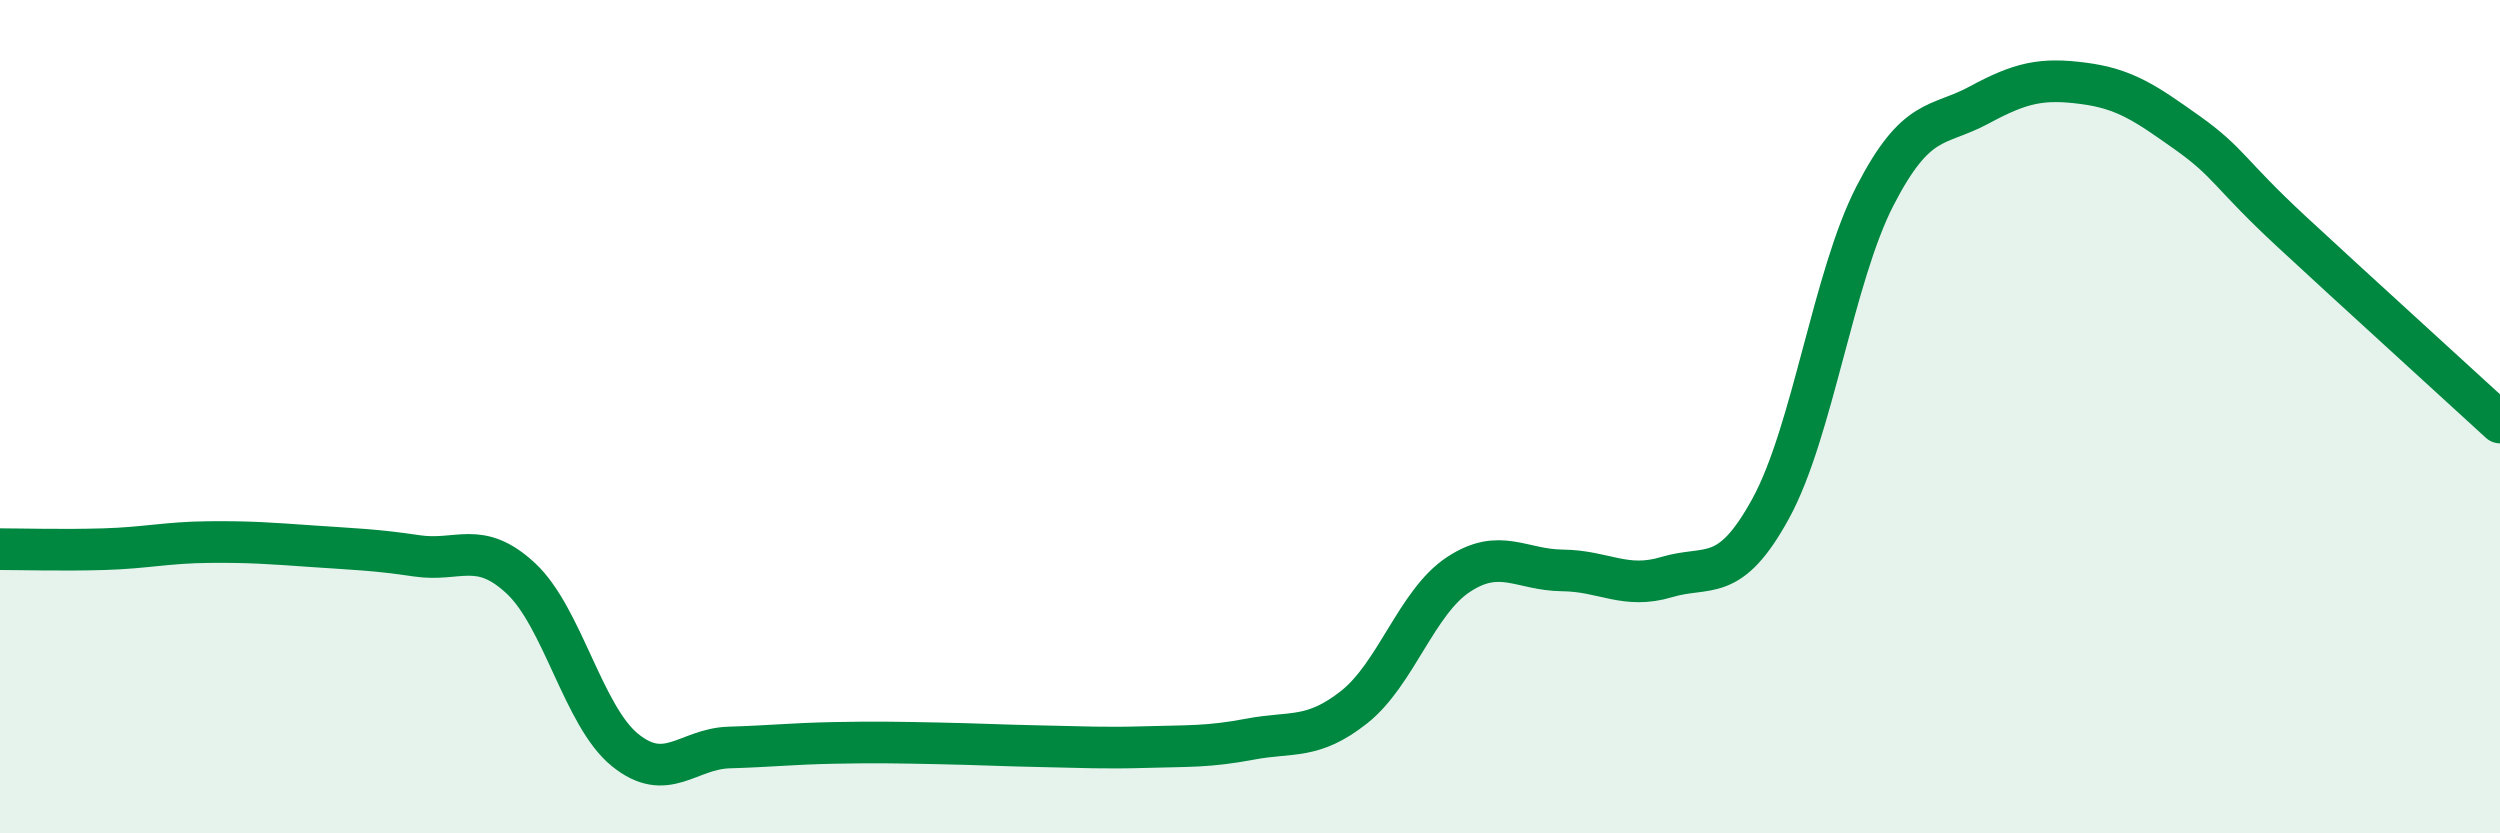 
    <svg width="60" height="20" viewBox="0 0 60 20" xmlns="http://www.w3.org/2000/svg">
      <path
        d="M 0,13.18 C 0.5,13.18 1.5,13.21 2.5,13.18 C 3.5,13.15 4,13.02 5,13.01 C 6,13 6.5,13.04 7.5,13.11 C 8.5,13.18 9,13.19 10,13.34 C 11,13.49 11.5,12.95 12.5,13.88 C 13.5,14.81 14,17.19 15,18 C 16,18.81 16.5,17.97 17.5,17.94 C 18.5,17.91 19,17.85 20,17.83 C 21,17.81 21.5,17.82 22.5,17.84 C 23.5,17.86 24,17.89 25,17.91 C 26,17.93 26.5,17.96 27.5,17.93 C 28.5,17.9 29,17.93 30,17.74 C 31,17.55 31.5,17.76 32.5,16.97 C 33.5,16.18 34,14.45 35,13.79 C 36,13.13 36.5,13.68 37.5,13.69 C 38.5,13.7 39,14.15 40,13.85 C 41,13.55 41.5,14.03 42.5,12.2 C 43.5,10.37 44,6.64 45,4.7 C 46,2.76 46.5,3.06 47.5,2.52 C 48.5,1.98 49,1.87 50,2 C 51,2.13 51.5,2.48 52.5,3.19 C 53.5,3.9 53.5,4.17 55,5.56 C 56.5,6.95 59,9.22 60,10.14L60 20L0 20Z"
        fill="#008740"
        opacity="0.1"
        stroke-linecap="round"
        stroke-linejoin="round"
      />
      <path
        d="M 0,13.18 C 0.5,13.18 1.5,13.21 2.5,13.18 C 3.5,13.15 4,13.02 5,13.01 C 6,13 6.5,13.04 7.5,13.11 C 8.5,13.18 9,13.19 10,13.34 C 11,13.49 11.5,12.95 12.5,13.88 C 13.5,14.81 14,17.19 15,18 C 16,18.81 16.5,17.97 17.5,17.94 C 18.5,17.91 19,17.85 20,17.83 C 21,17.81 21.5,17.82 22.5,17.84 C 23.5,17.86 24,17.89 25,17.91 C 26,17.93 26.5,17.96 27.5,17.93 C 28.5,17.9 29,17.93 30,17.74 C 31,17.55 31.5,17.76 32.5,16.97 C 33.5,16.18 34,14.45 35,13.79 C 36,13.13 36.5,13.68 37.5,13.69 C 38.5,13.7 39,14.15 40,13.85 C 41,13.55 41.5,14.03 42.5,12.2 C 43.5,10.37 44,6.64 45,4.7 C 46,2.76 46.5,3.06 47.5,2.52 C 48.5,1.98 49,1.87 50,2 C 51,2.13 51.5,2.48 52.5,3.19 C 53.5,3.9 53.5,4.17 55,5.56 C 56.5,6.95 59,9.22 60,10.14"
        stroke="#008740"
        stroke-width="1"
        fill="none"
        stroke-linecap="round"
        stroke-linejoin="round"
      />
    </svg>
  